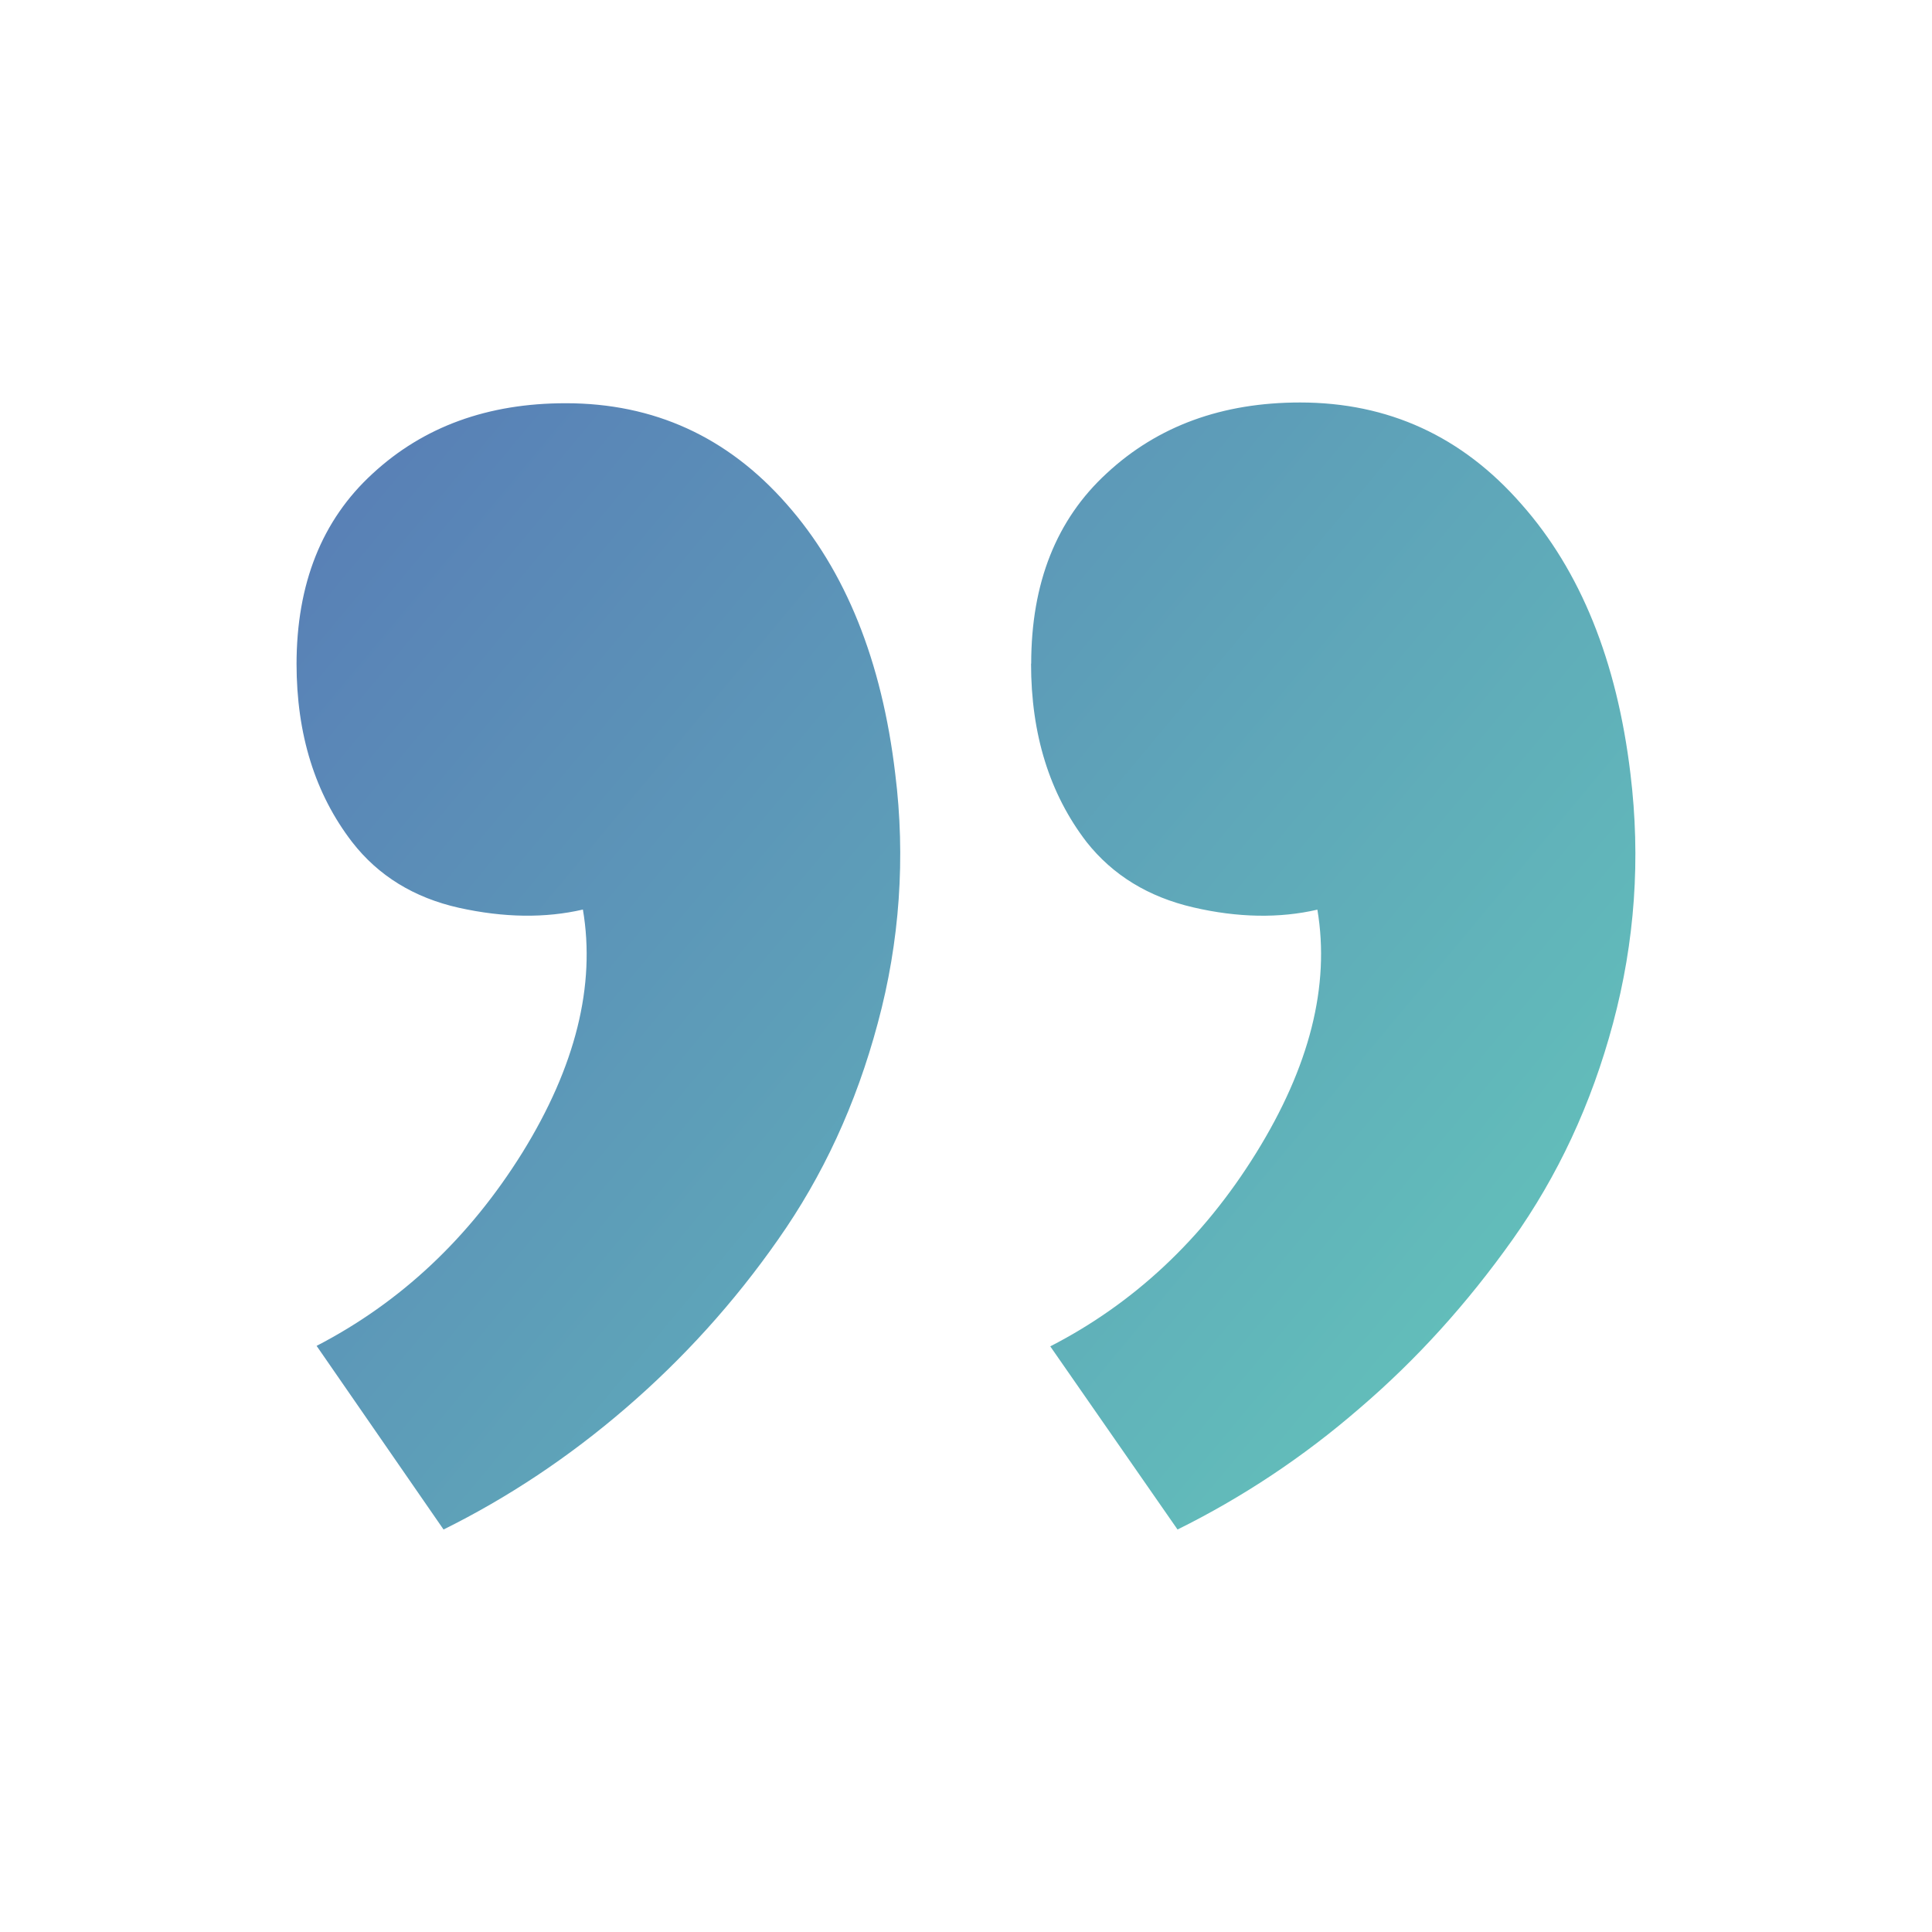 <svg width="55" height="55" viewBox="0 0 55 55" fill="none" xmlns="http://www.w3.org/2000/svg">
<path d="M29.352 18.89C29.352 20.907 29.879 22.598 30.933 23.971C31.68 24.915 32.693 25.536 33.974 25.832C35.234 26.125 36.426 26.146 37.503 25.896C37.87 28.073 37.274 30.378 35.761 32.821C34.249 35.262 32.289 37.1 29.899 38.328L33.522 43.542C35.356 42.634 37.097 41.484 38.702 40.093C40.329 38.702 41.772 37.102 43.056 35.294C44.339 33.486 45.301 31.444 45.92 29.129C46.539 26.815 46.711 24.454 46.415 22.025C46.03 18.817 44.995 16.25 43.308 14.348C41.623 12.421 39.522 11.458 37.01 11.458C34.799 11.458 32.963 12.123 31.51 13.47C30.071 14.79 29.356 16.599 29.356 18.897L29.352 18.89ZM8.442 18.89C8.442 20.907 8.969 22.598 10.024 23.971C10.771 24.933 11.788 25.557 13.065 25.843C14.348 26.127 15.524 26.141 16.594 25.893C16.96 28.048 16.388 30.362 14.87 32.814C13.358 35.243 11.403 37.077 9.013 38.314L12.627 43.542C14.46 42.634 16.191 41.484 17.806 40.093C19.448 38.681 20.906 37.069 22.146 35.294C23.421 33.483 24.369 31.444 24.988 29.129C25.614 26.816 25.783 24.403 25.485 22.025C25.105 18.817 24.074 16.25 22.392 14.348C20.712 12.437 18.617 11.479 16.106 11.479C13.89 11.479 12.054 12.143 10.601 13.489C9.164 14.809 8.442 16.617 8.442 18.915L8.442 18.89Z" fill="url(#paint0_linear_163_103)"/>
<defs>
<linearGradient id="paint0_linear_163_103" x1="46.63" y1="43.442" x2="8.369" y2="11.558" gradientUnits="userSpaceOnUse">
<stop stop-color="#64C9BB"/>
<stop offset="1" stop-color="#587CB6"/>
</linearGradient>
</defs>
</svg>
